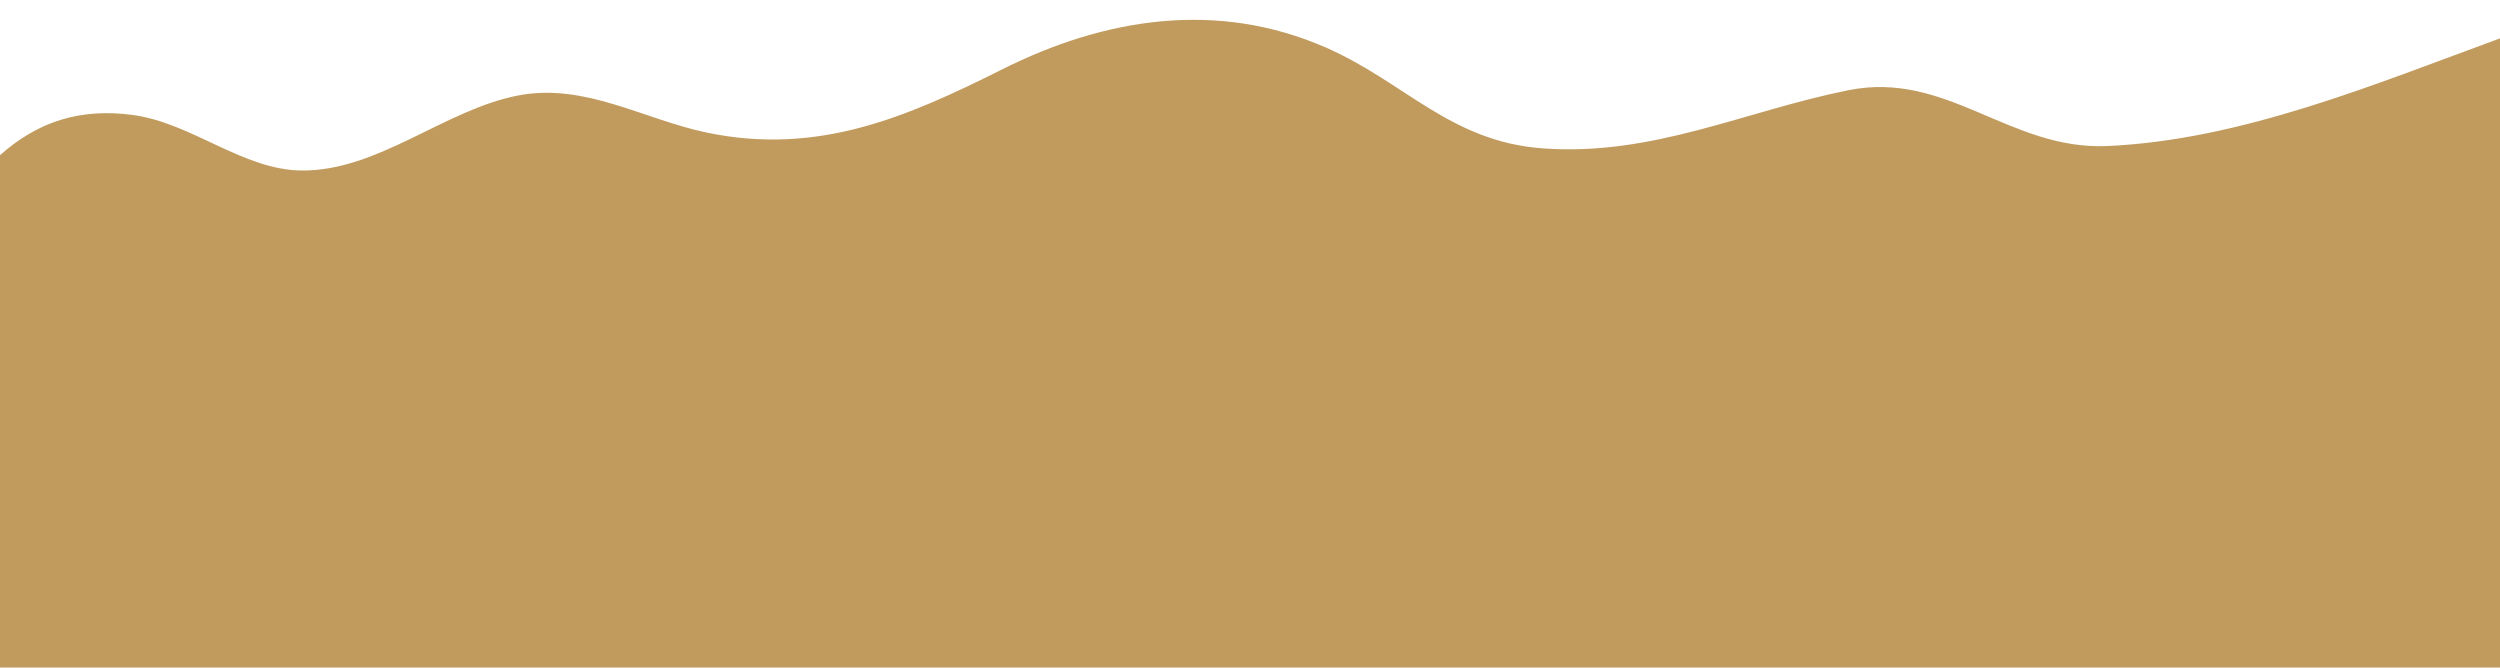 <?xml version="1.0" encoding="UTF-8" standalone="no"?><svg xmlns="http://www.w3.org/2000/svg" xmlns:xlink="http://www.w3.org/1999/xlink" data-name="Layer 1" fill="#000000" height="267" preserveAspectRatio="xMidYMid meet" version="1" viewBox="0.0 733.0 1000.0 267.0" width="1000" zoomAndPan="magnify"><g id="change1_1"><path d="M0,795.07c15.18-13.48,32.09-18.9,53.11-16.08,23.69,3.19,44,22,67.51,22.21,30.57.3,57.11-24.29,86.59-30,26.74-5.2,50.32,9.63,75.71,14.88,44.31,9.16,79.71-6.16,118-25.36,41-20.56,85.88-27.75,129.4-8.72,31.5,13.77,49.8,37.65,86.79,40.35,44.1,3.22,80.63-14.92,122.32-23.28,39.4-7.9,64.45,24.07,103.47,22.34,53.82-2.38,107.41-24.91,157.1-43.06V1000H0Z" fill="#c19b5e"/></g></svg>